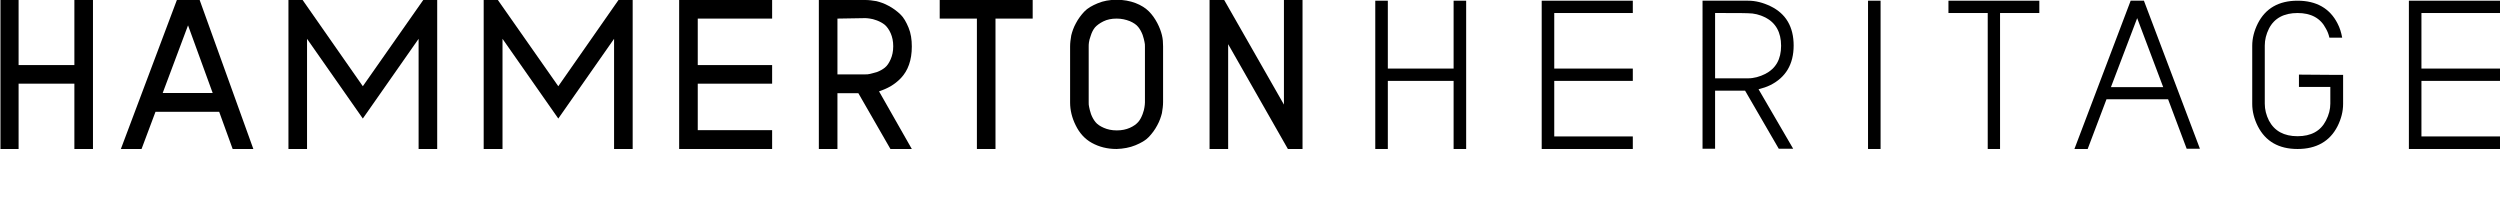 <?xml version="1.0" encoding="utf-8"?>
<!-- Generator: Adobe Illustrator 29.6.1, SVG Export Plug-In . SVG Version: 9.03 Build 0)  -->
<svg version="1.1" id="Layer_3"
	 xmlns="http://www.w3.org/2000/svg" xmlns:xlink="http://www.w3.org/1999/xlink" x="0px" y="0px" viewBox="0 0 1075.6 89.3"
	 style="enable-background:new 0 0 1075.6 89.3;" xml:space="preserve">
<style type="text/css">
	.st0{clip-path:url(#SVGID_00000104686334457180811350000006996208461119628732_);}
</style>
<switch>
	<g>
		<g id="Layer_1">
			<g>
				<g>
					<defs>
						<rect id="SVGID_1_" x="0.2" width="1075.4" height="64.1"/>
					</defs>
					<clipPath id="SVGID_00000106867357019941352290000008625741838216356518_">
						<use xlink:href="#SVGID_1_"  style="overflow:visible;"/>
					</clipPath>
					<g style="clip-path:url(#SVGID_00000106867357019941352290000008625741838216356518_);">
						<polygon points="32,0 40,0 40,28 40,36 40,64.1 32,64.1 32,36 8,36 8,64.1 0,64.1 0,36 0,28 0,0 8,0 8,28 32,28 32,0 						
							"/>
					</g>
				</g>
				<path d="M70,40h21.5L80.9,10.9L70,40L70,40z M100.1,64.1l-5.8-16H66.9l-6,16H52L76.1,0h9.8L109,64.1H100.1L100.1,64.1z"/>
				<polygon points="182.1,0 188.1,0 188.1,64.1 180.1,64.1 180.1,16.7 156.1,51 132.1,16.7 132.1,64.1 124.1,64.1 124.1,0 130.2,0 
					156.1,37.1 182.1,0 				"/>
				<polygon points="266.1,0 272.2,0 272.2,64.1 264.2,64.1 264.2,16.7 240.2,51 216.2,16.7 216.2,64.1 208.1,64.1 208.1,0 214.2,0 
					240.2,37.1 266.1,0 				"/>
				<polygon points="332.2,8 300.2,8 300.2,28 332.2,28 332.2,36 300.2,36 300.2,56 332.2,56 332.2,64.1 300.2,64.1 292.2,64.1 
					292.2,56 292.2,36 292.2,28 292.2,8 292.2,0 300.2,0 332.2,0 332.2,8 				"/>
				<path d="M360.3,8v24h12c0.6,0,1.3,0,2-0.2s1.7-0.4,3-0.8c1.3-0.5,2.4-1.1,3.4-1.9s1.8-2,2.5-3.6s1.1-3.4,1.1-5.6s-0.4-4-1.1-5.6
					s-1.6-2.8-2.5-3.6c-1-0.8-2.1-1.4-3.4-1.9s-2.3-0.7-3-0.8s-1.4-0.2-2-0.2L360.3,8L360.3,8z M392.3,64.1h-9.2l-13.8-24h-9v24h-8
					V0h20c1.5,0,3.1,0.2,4.8,0.5c1.6,0.4,3.4,1,5.2,2c1.9,1,3.5,2.2,5,3.6s2.6,3.4,3.6,5.8c1,2.4,1.4,5.1,1.4,8.1s-0.4,5.5-1.2,7.8
					s-2,4.2-3.4,5.7c-1.4,1.5-3,2.7-4.5,3.6c-1.6,0.9-3.2,1.6-5,2.2L392.3,64.1L392.3,64.1L392.3,64.1z"/>
				<polygon points="444.3,0 444.3,8 428.3,8 428.3,64.1 420.3,64.1 420.3,8 404.3,8 404.3,0 420.3,0 428.3,0 444.3,0 				"/>
				<path d="M480.4,8c-2.2,0-4.1,0.4-5.7,1.2c-1.6,0.8-2.8,1.7-3.6,2.6c-0.8,1-1.4,2.2-1.8,3.5c-0.5,1.3-0.7,2.3-0.8,3
					s-0.1,1.2-0.1,1.8v24c0,0.6,0,1.3,0.2,2c0.1,0.7,0.4,1.7,0.8,3c0.5,1.3,1.1,2.4,1.9,3.4c0.8,1,2,1.8,3.6,2.5s3.4,1.1,5.6,1.1
					s4-0.4,5.6-1.1s2.8-1.6,3.6-2.5s1.4-2.1,1.9-3.4s0.7-2.3,0.8-3s0.2-1.4,0.2-2V20c0-0.6,0-1.3-0.2-2c-0.1-0.7-0.4-1.7-0.8-3
					c-0.5-1.3-1.1-2.4-1.9-3.4c-0.8-1-2-1.8-3.6-2.5C484.3,8.4,482.5,8,480.4,8L480.4,8L480.4,8z M480.4,64.1c-4,0-7.5-0.9-10.6-2.6
					s-5.4-4.3-7-7.6c-1.6-3.2-2.4-6.5-2.4-9.8V20c0-1.5,0.2-3.1,0.5-4.8c0.4-1.6,1-3.4,2-5.2c1-1.9,2.2-3.5,3.6-5s3.4-2.6,5.8-3.6
					c2.4-1,5.1-1.5,8.1-1.5s5.7,0.5,8.1,1.4s4.4,2.2,5.8,3.6s2.6,3.1,3.6,5c1,1.9,1.6,3.6,2,5.2c0.4,1.6,0.5,3.2,0.5,4.8v24
					c0,1.5-0.2,3.1-0.5,4.8c-0.4,1.6-1,3.4-2,5.2c-1,1.9-2.2,3.5-3.6,5s-3.4,2.6-5.8,3.6C486.1,63.5,483.3,64,480.4,64.1L480.4,64.1
					L480.4,64.1z"/>
				<polygon points="528.4,19 528.4,64.1 520.4,64.1 520.4,0 526.7,0 552.4,45 552.4,0 560.4,0 560.4,64.1 554.1,64.1 528.4,19 				
					"/>
				<polygon points="625.4,0.3 630.8,0.3 630.8,29.5 630.8,34.8 630.8,64.1 625.4,64.1 625.4,34.8 597.1,34.8 597.1,64.1 
					591.7,64.1 591.7,34.8 591.7,29.5 591.7,0.3 597.1,0.3 597.1,29.5 625.4,29.5 625.4,0.3 				"/>
				<polygon points="702.5,5.6 668.7,5.6 668.7,29.5 702.5,29.5 702.5,34.8 668.7,34.8 668.7,58.7 702.5,58.7 702.5,64.1 
					663.3,64.1 663.3,34.8 663.3,29.5 663.3,0.3 702.5,0.3 702.5,5.6 				"/>
				<path d="M737.9,5.6v28.1h14.2c2.5,0,5-0.7,7.4-1.9c4.5-2.3,6.8-6.3,6.8-12.1s-2.3-9.9-6.8-12.2c-2.4-1.2-4.9-1.8-7.4-1.8
					C752.1,5.6,737.9,5.6,737.9,5.6z M761.7,36.6c-1.6,0.8-3.2,1.3-5.1,1.8L771.5,64h-6.2l-14.5-25h-12.9v25h-5.4V0.3h19.6
					c3.2,0,6.4,0.8,9.7,2.4c6.6,3.2,9.9,8.9,9.9,16.9S768.3,33.3,761.7,36.6L761.7,36.6L761.7,36.6z"/>
				<polygon points="809.1,64.1 803.7,64.1 803.7,0.3 809.1,0.3 809.1,64.1 				"/>
				<polygon points="877.4,0.3 877.4,5.6 860.5,5.6 860.5,64.1 855.2,64.1 855.2,5.6 838.3,5.6 838.3,0.3 855.2,0.3 860.5,0.3 
					877.4,0.3 				"/>
				<path d="M919.5,7.8l-11.3,29.7h22.5L919.5,7.8C919.5,7.8,919.5,7.8,919.5,7.8z M898.2,64.1h-5.7l24.2-63.8h5.7L946.5,64h-5.7
					l-8-21.3h-26.5L898.2,64.1L898.2,64.1L898.2,64.1z"/>
				<path d="M1002.7,32.2h5.4v12.5c0,3.2-0.8,6.4-2.4,9.6c-3.3,6.5-9.1,9.8-17.2,9.8s-13.8-3.3-17.1-9.8c-1.6-3.2-2.4-6.4-2.4-9.6
					v-25c0-3.2,0.8-6.4,2.4-9.6c3.3-6.5,9-9.8,17.1-9.8s13.9,3.3,17.2,9.8c1,1.9,1.6,3.9,2,6.1h-5.5c-0.3-1.4-0.8-2.7-1.5-3.9
					c-2.3-4.5-6.4-6.7-12.2-6.7s-10,2.2-12.3,6.7c-1.2,2.4-1.8,4.8-1.8,7.3v25c0,2.5,0.6,4.9,1.8,7.3c2.4,4.5,6.5,6.7,12.3,6.7
					s9.9-2.2,12.2-6.7c1.3-2.5,1.9-4.9,1.9-7.3v-7.2h-13.5v-5.3L1002.7,32.2L1002.7,32.2z"/>
				<polygon points="1075.6,5.6 1041.8,5.6 1041.8,29.5 1075.6,29.5 1075.6,34.8 1041.8,34.8 1041.8,58.7 1075.6,58.7 1075.6,64.1 
					1036.4,64.1 1036.4,34.8 1036.4,29.5 1036.4,0.3 1075.6,0.3 1075.6,5.6 				"/>
			</g>
		</g>
	</g>
</switch>
</svg>
